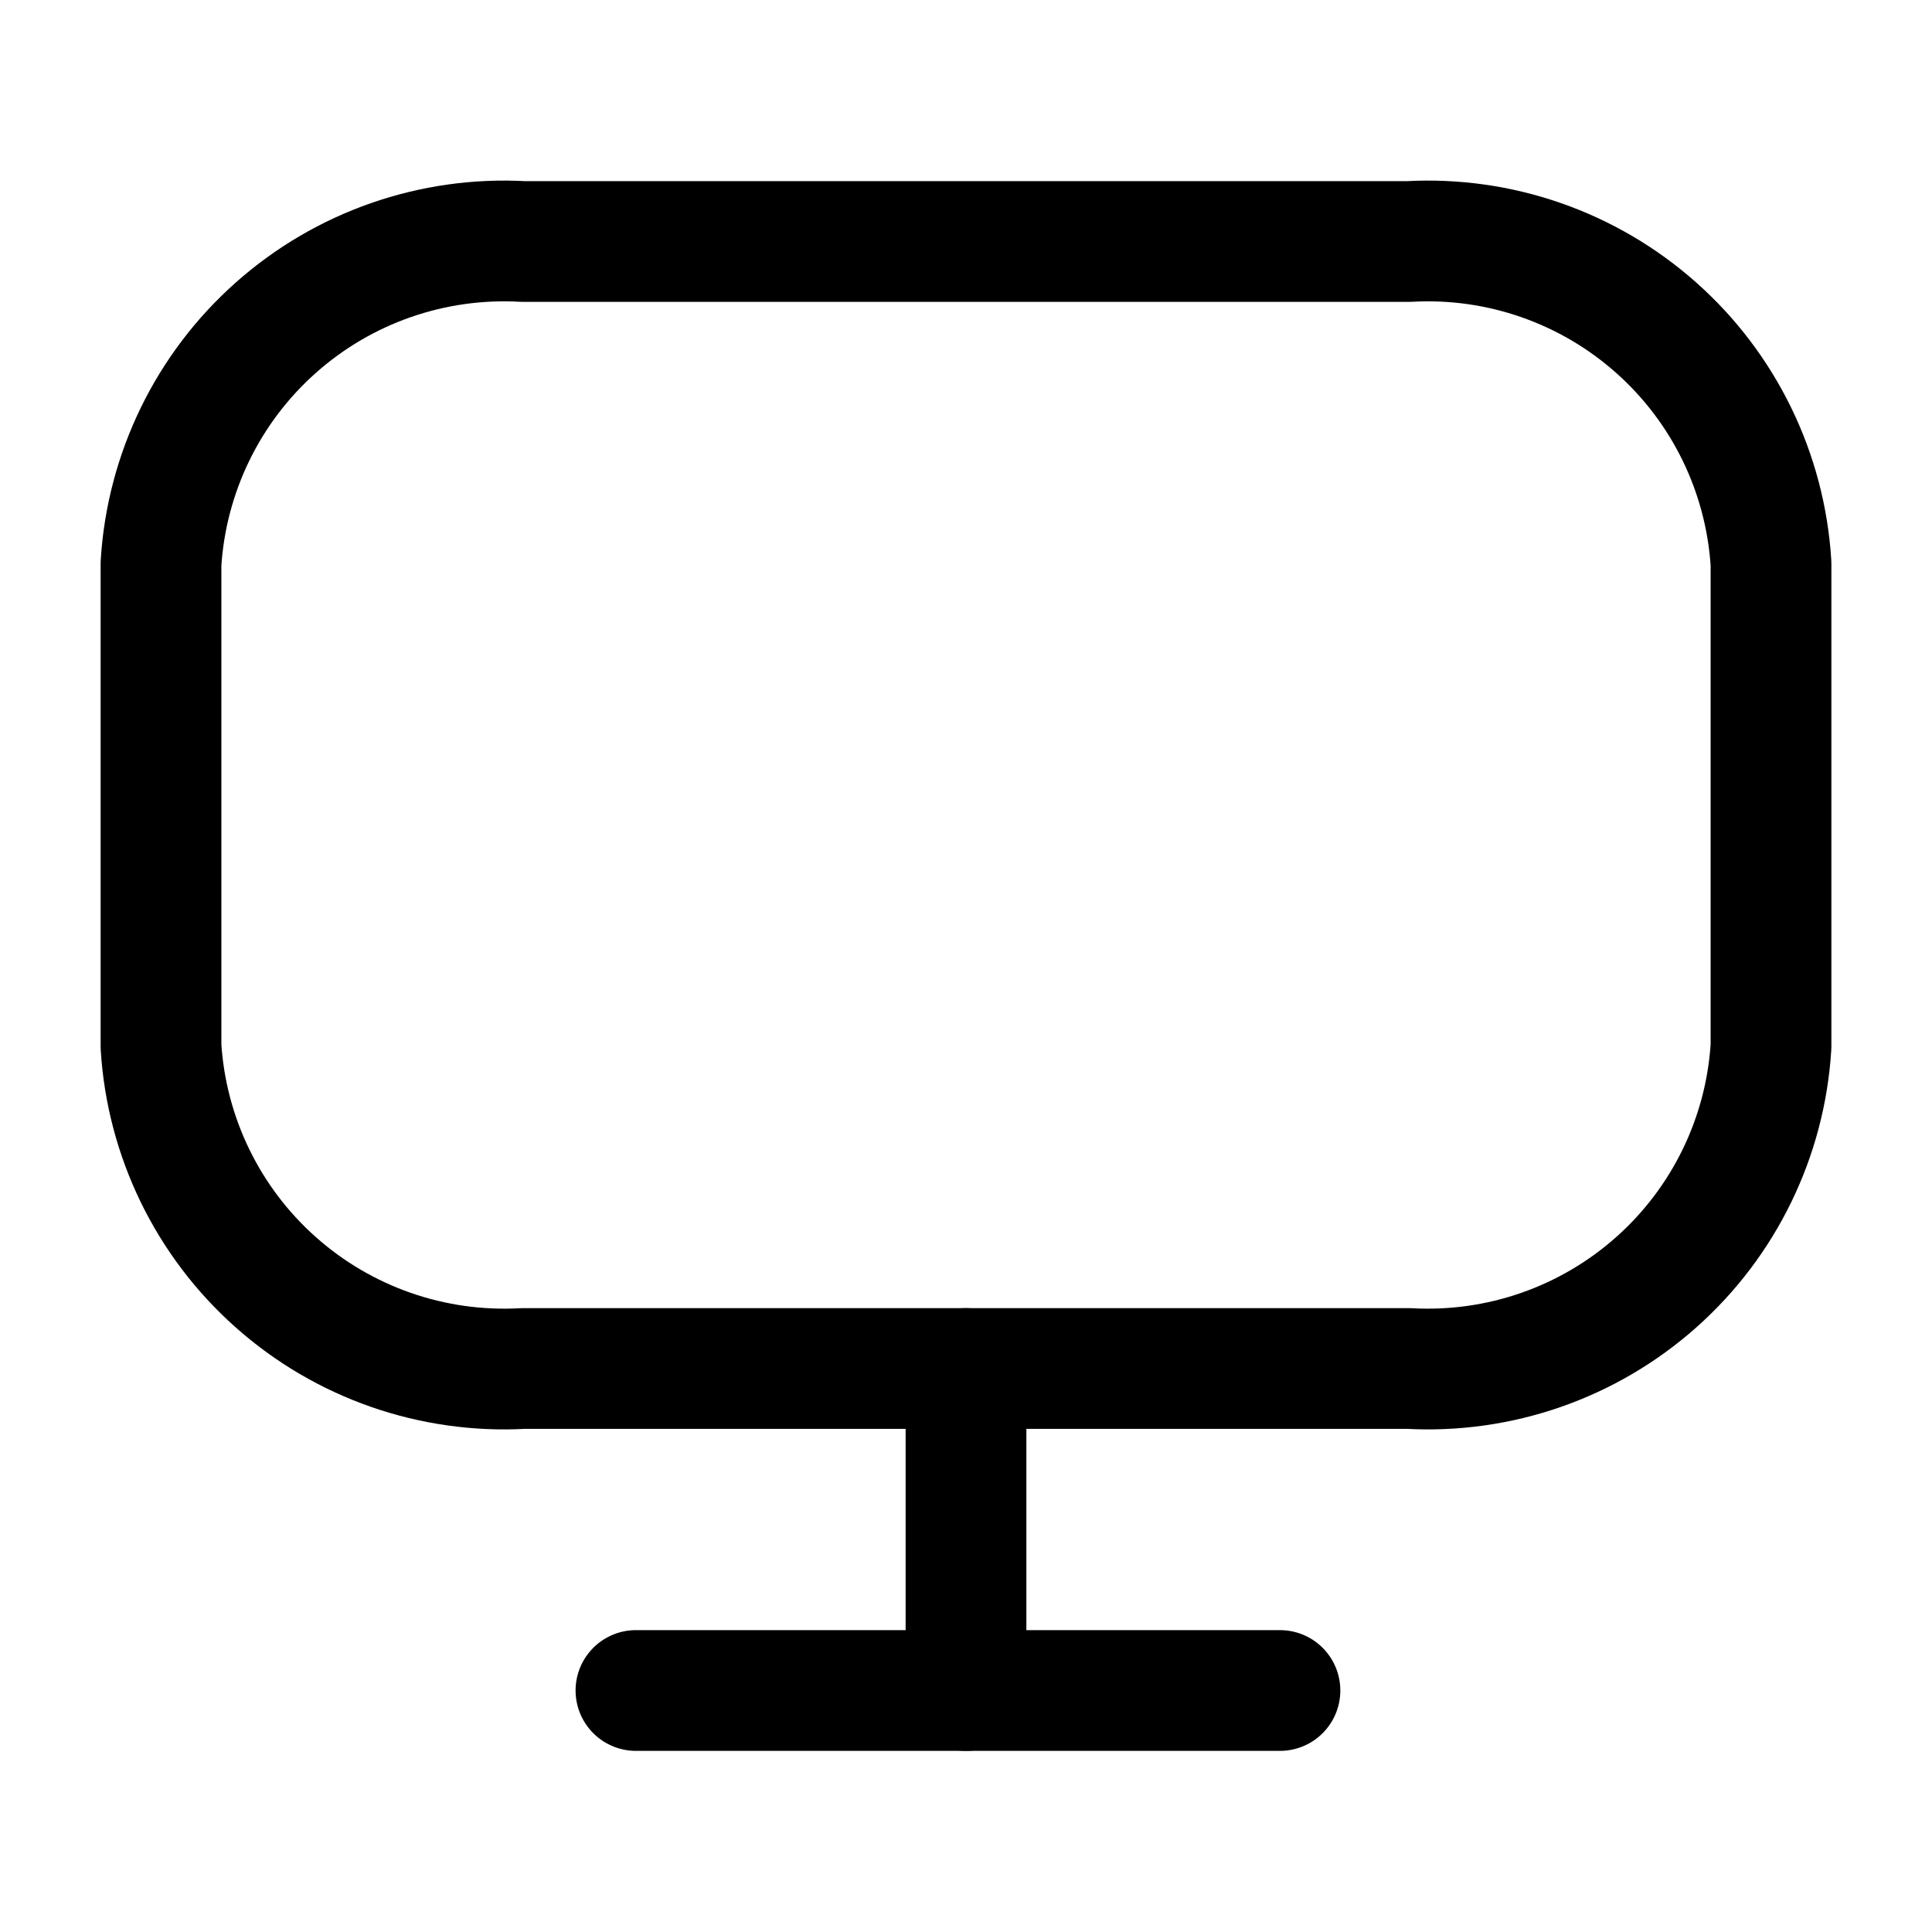 <?xml version="1.0" encoding="utf-8"?>
<svg width="800px" height="800px" viewBox="0 0 24 24" fill="none" xmlns="http://www.w3.org/2000/svg">
<path d="M17.5 3H6.5C5.374 2.937 4.268 3.322 3.425 4.072C2.582 4.821 2.07 5.874 2 7V13C2.07 14.126 2.582 15.179 3.425 15.928C4.268 16.678 5.374 17.063 6.5 17H17.5C18.626 17.063 19.732 16.678 20.575 15.928C21.418 15.179 21.93 14.126 22 13V7C21.93 5.874 21.418 4.821 20.575 4.072C19.732 3.322 18.626 2.937 17.5 3V3Z" stroke="#000000" stroke-width="1.5" stroke-linecap="round" stroke-linejoin="round"/>
<path d="M12 17V21" stroke="#000000" stroke-width="1.5" stroke-linecap="round" stroke-linejoin="round"/>
<path d="M15.9 21H7.9" stroke="#000000" stroke-width="1.5" stroke-linecap="round" stroke-linejoin="round"/>
</svg>